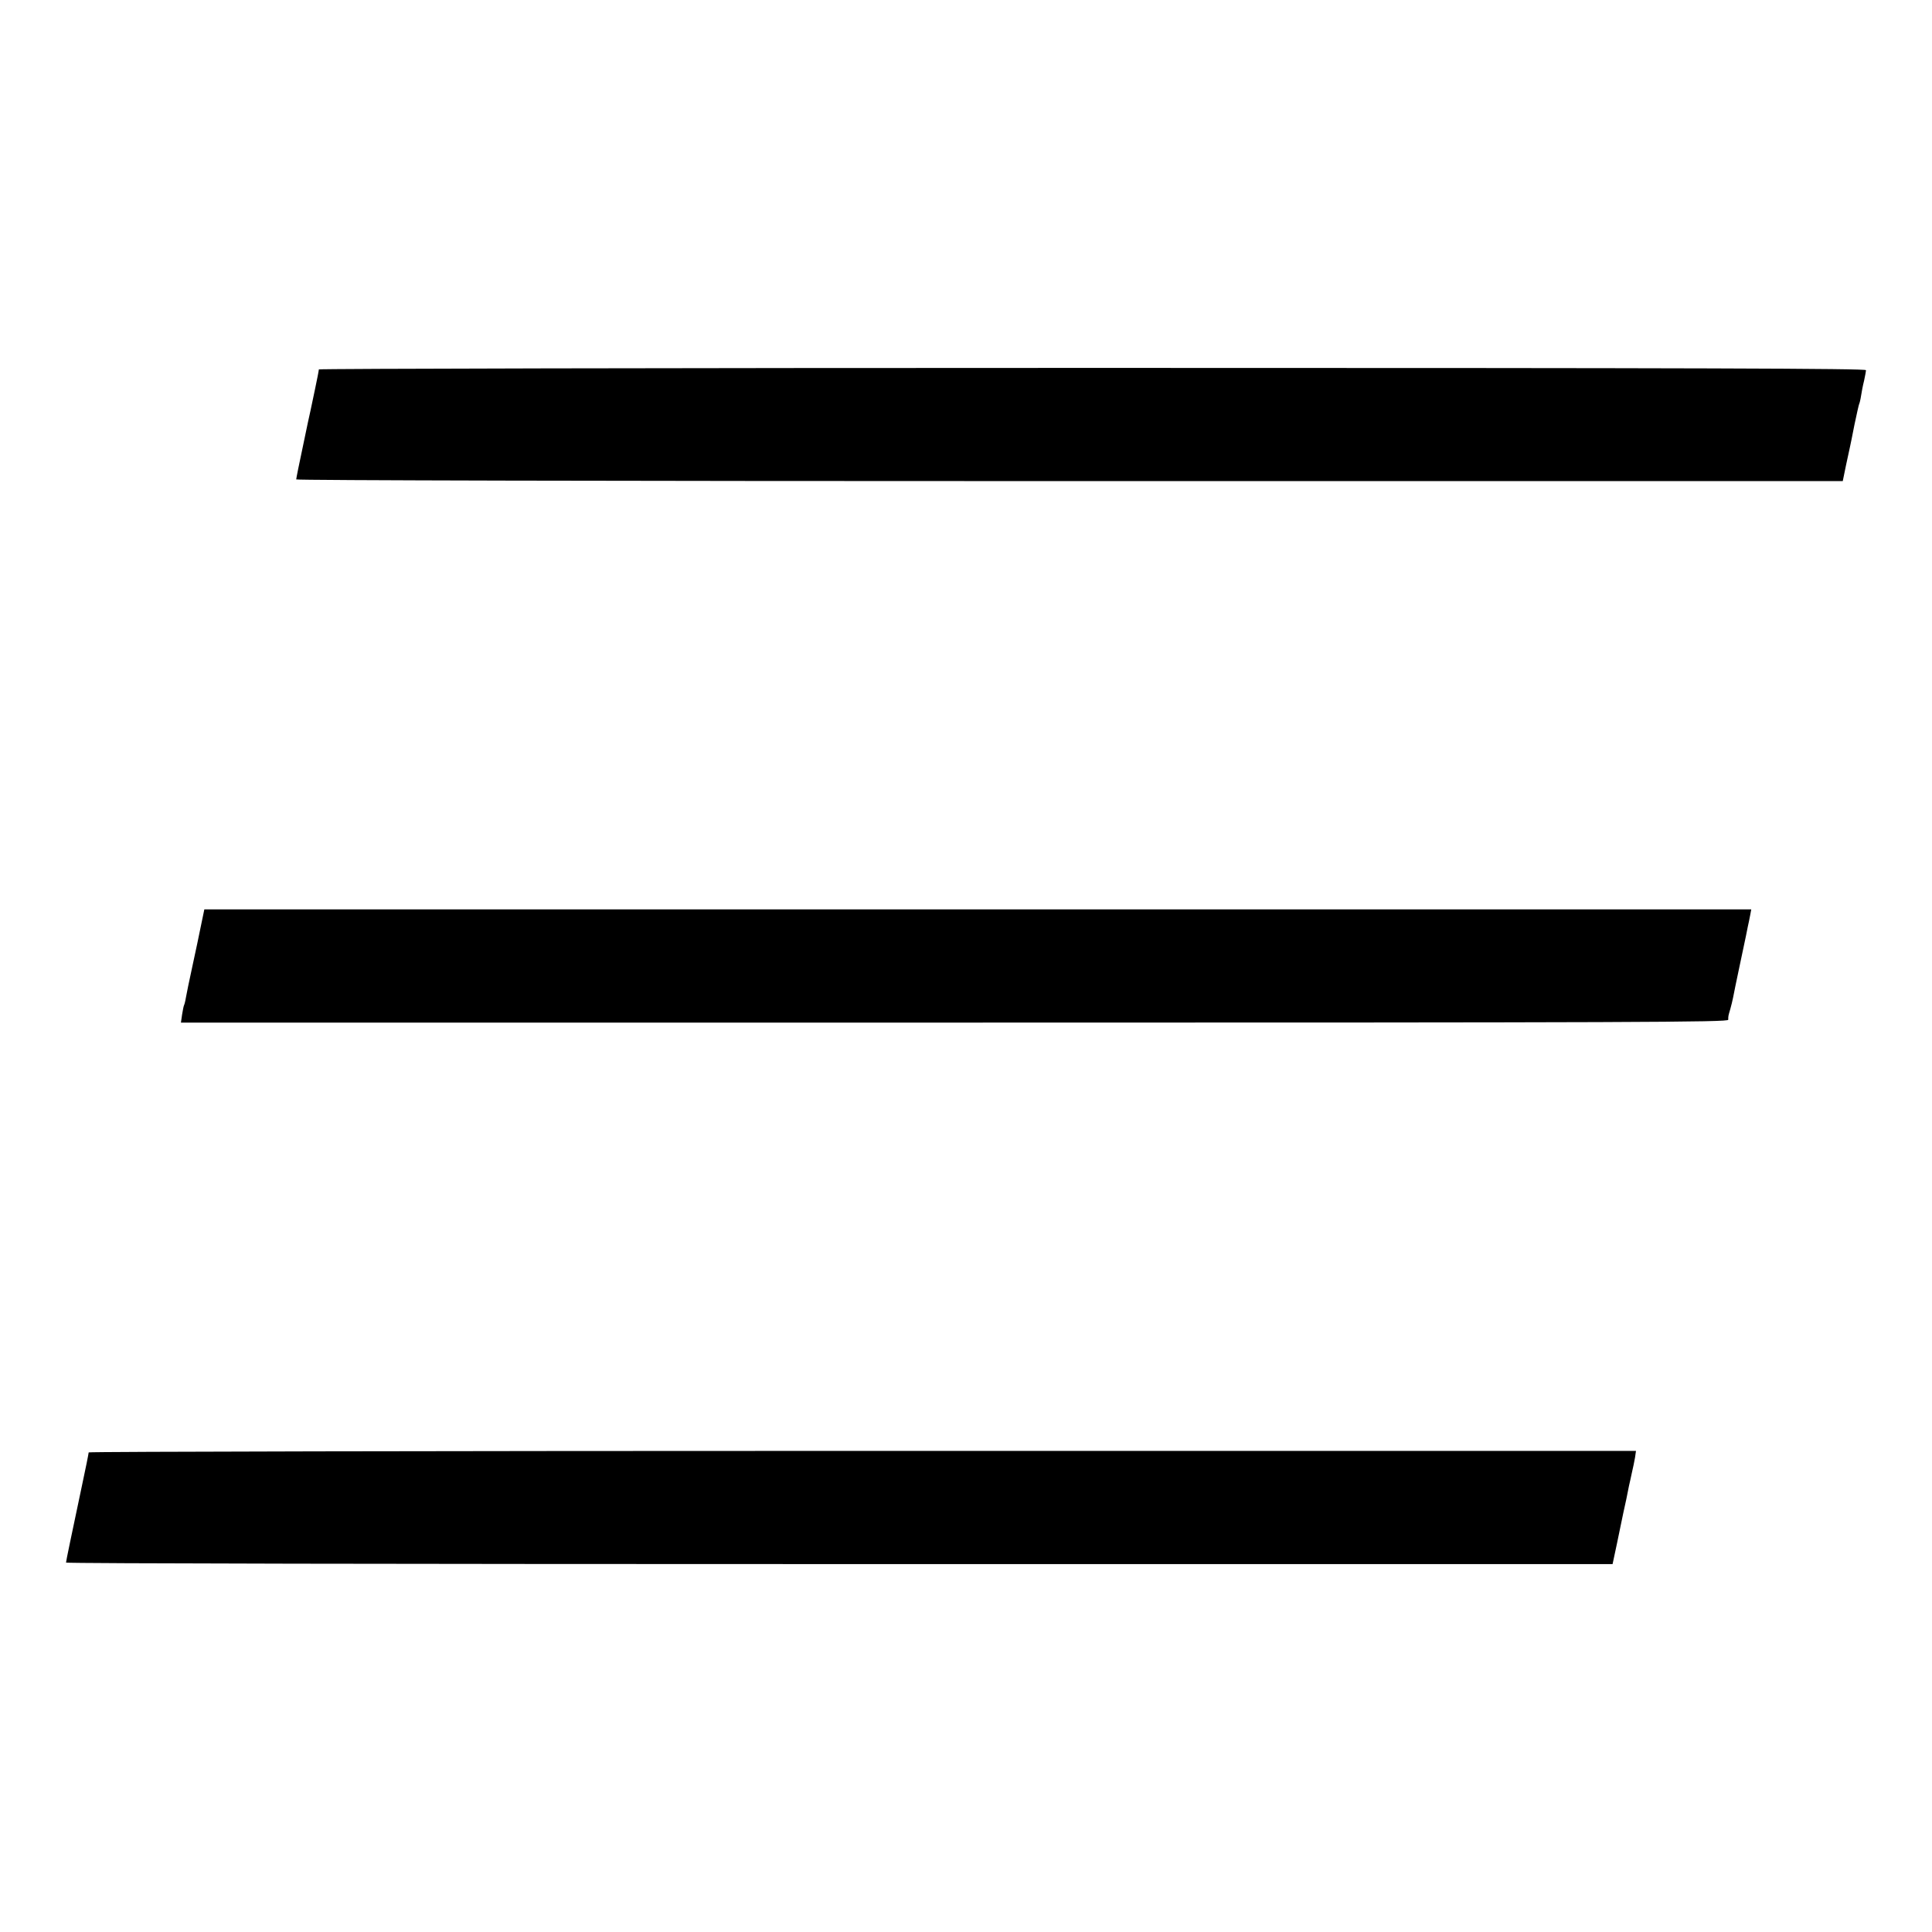 <svg version="1.0" xmlns="http://www.w3.org/2000/svg" width="1365.333" height="1365.333" viewBox="0 0 1024 1024"><path d="M169 195.8c0 .5-.9 5.1-2 10.3-1.1 5.2-2.2 10.3-2.4 11.4-.3 1.1-2.1 9.6-4 18.8-2 9.3-3.6 17.3-3.6 17.8s164.5.9 409.9.9h409.8l1.7-8.3c1-4.5 1.9-8.9 2.1-9.7.2-.8 1.3-6.2 2.4-11.9 1.2-5.7 2.3-10.6 2.5-11 .2-.3.7-2.3 1-4.3.3-2.1 1-5.7 1.6-8 .5-2.4 1-4.9 1-5.6 0-.9-82.7-1.2-410-1.2-225.5 0-410 .4-410 .8zM106.6 490.2c-.9 4.6-3 14.4-4.6 21.8-1.6 7.4-3.2 15-3.5 16.9-.3 1.9-.8 3.7-1 4-.2.4-.6 2.5-1 4.9l-.6 4.2H506c363.8 0 410-.2 410-1.5 0-2 0-2 1.1-5.7.5-1.8 1.2-4.6 1.5-6.2.3-1.6 1.8-9.1 3.4-16.5 1.6-7.5 3.1-14.7 3.4-16.1.3-1.4.7-3.6 1-5 .3-1.4.9-4 1.2-5.8l.6-3.2H108.3l-1.7 8.2zM47 769.8c0 .5-1.6 8.5-3.6 17.8-5.7 27-8.4 39.8-8.4 40.6 0 .5 184.4.8 409.9.8h409.8l2.3-10.8c3.6-17.3 3.8-18.5 5-23.7.6-2.8 1.2-5.9 1.4-7 .3-1.1.9-4.1 1.5-6.8.6-2.6 1.4-6.3 1.7-8.2l.5-3.5h-410c-225.6 0-410.1.4-410.1.8z"/></svg>